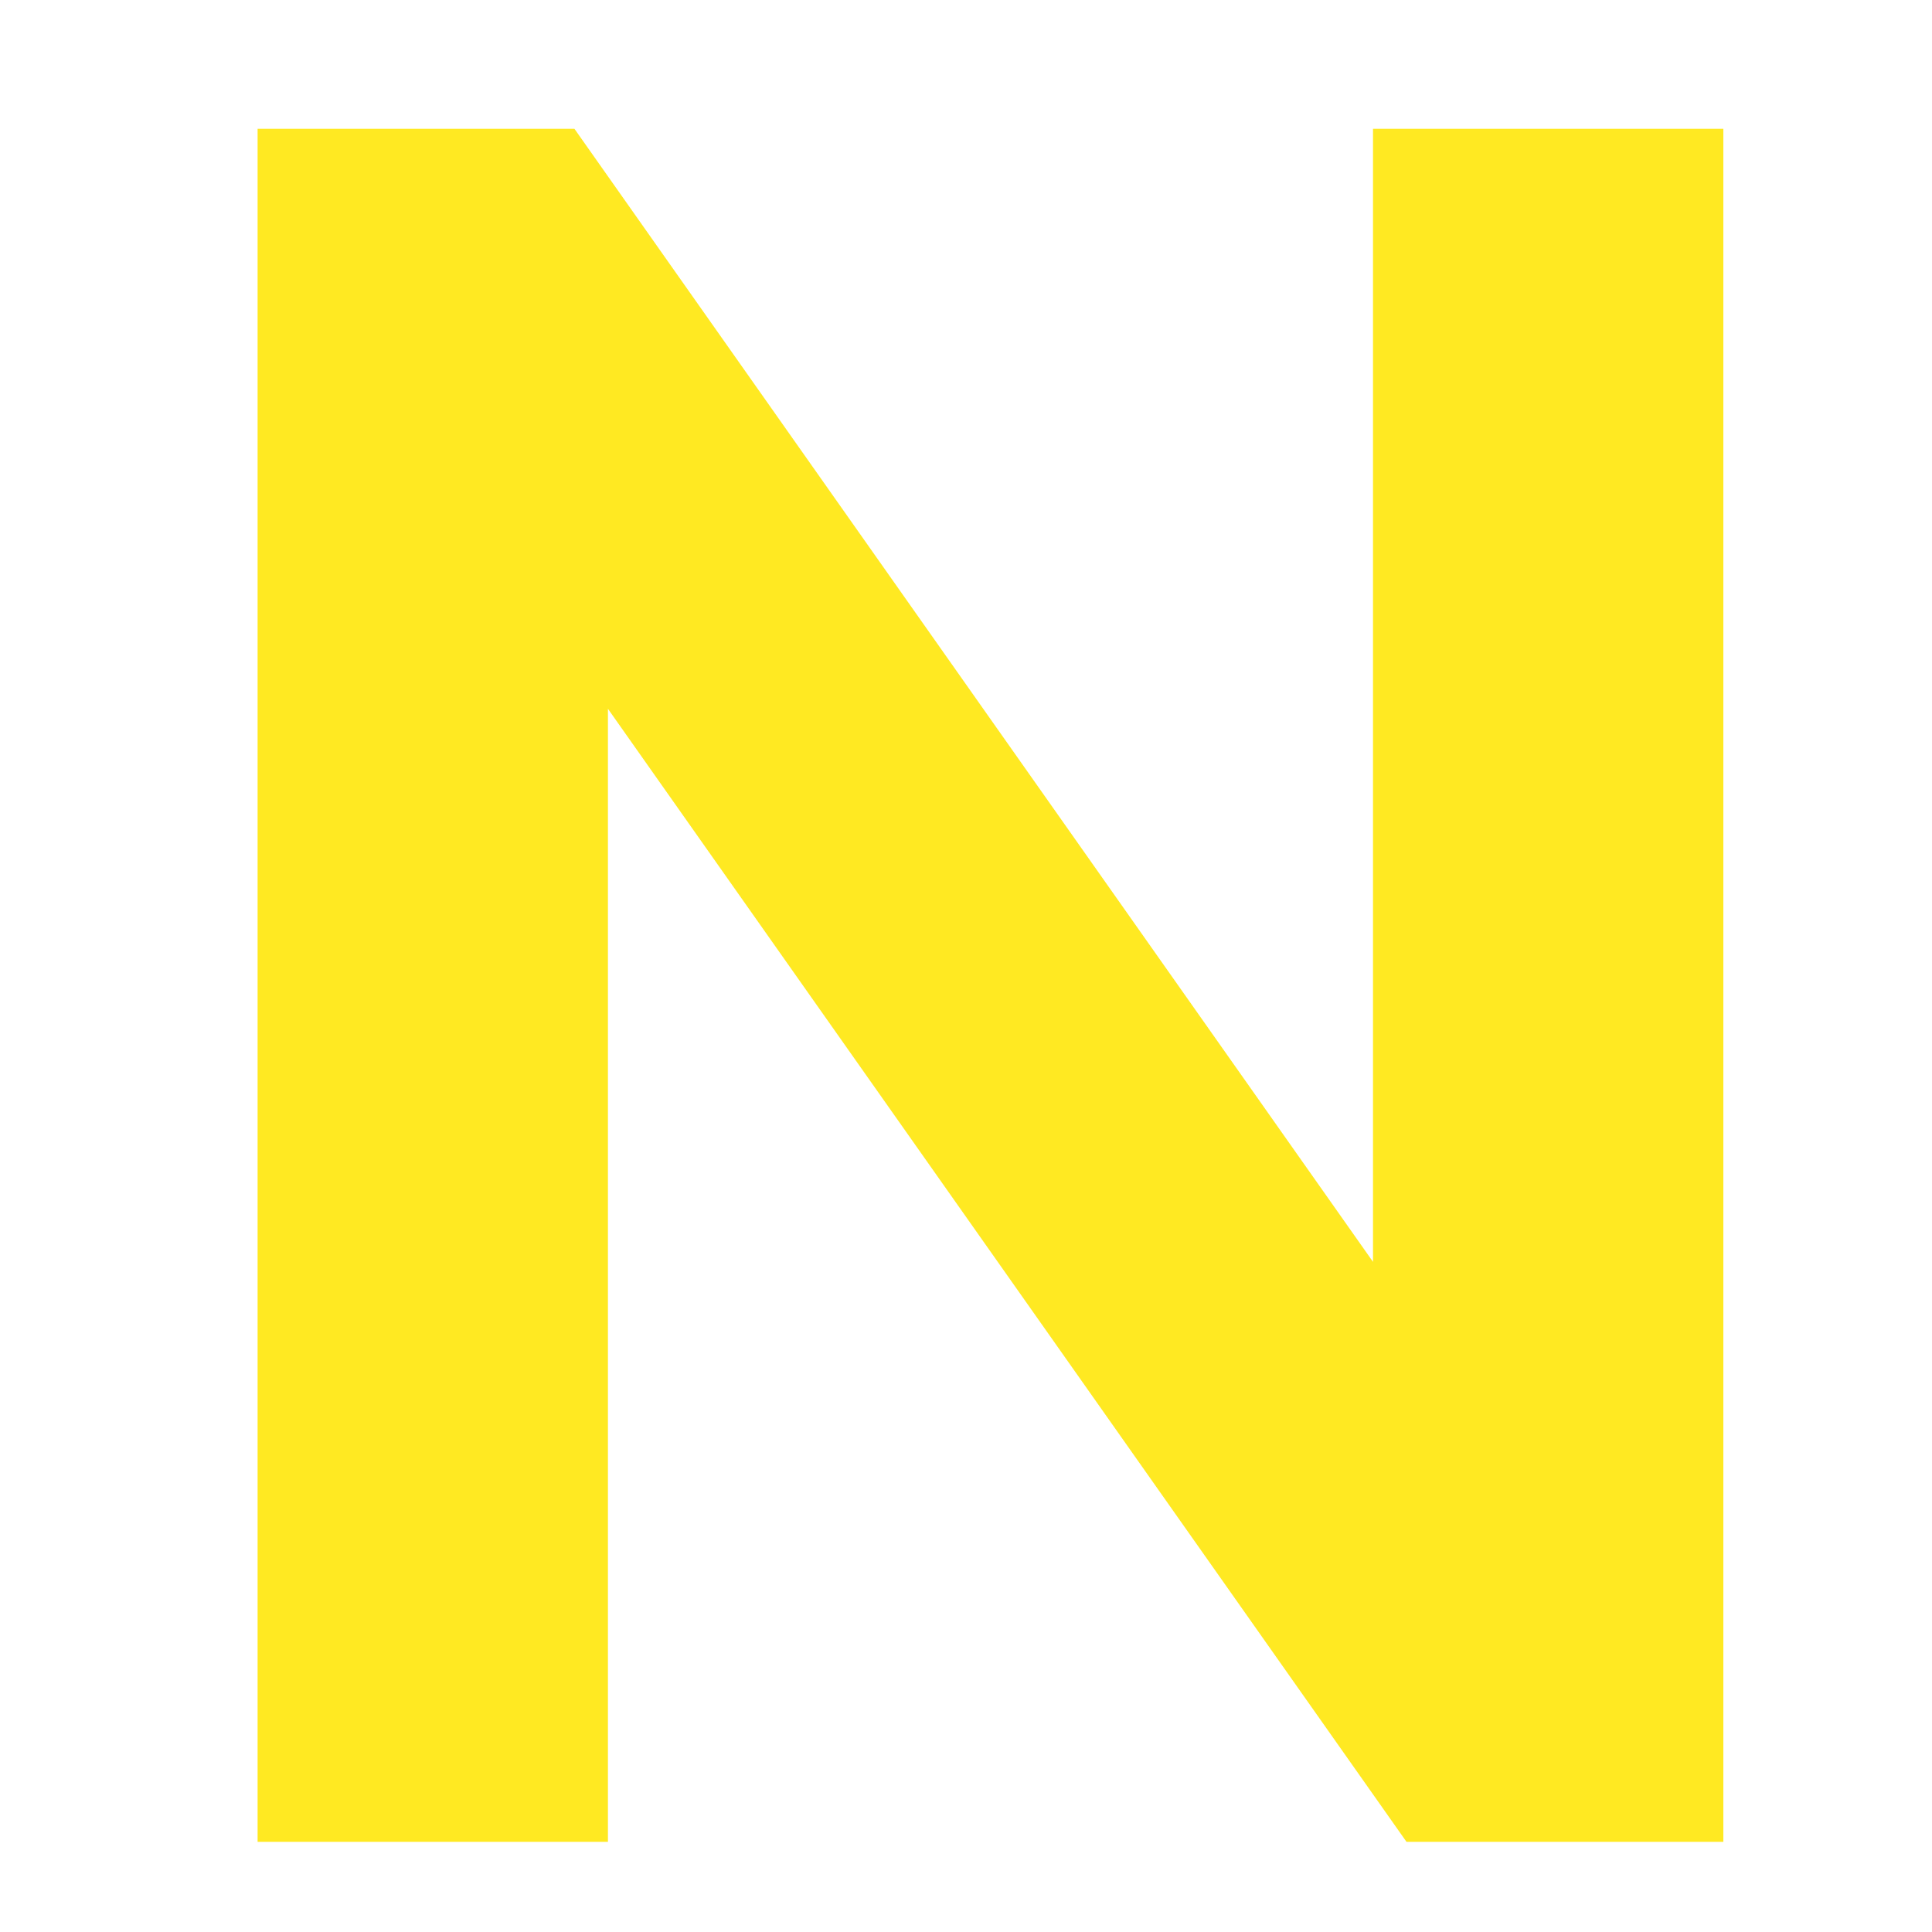 <?xml version="1.0" encoding="UTF-8"?> <!-- Generator: Adobe Illustrator 23.0.4, SVG Export Plug-In . SVG Version: 6.00 Build 0) --> <svg xmlns="http://www.w3.org/2000/svg" xmlns:xlink="http://www.w3.org/1999/xlink" id="Layer_1" x="0px" y="0px" viewBox="0 0 150 150" style="enable-background:new 0 0 150 150;" xml:space="preserve"> <style type="text/css"> .st0{fill:#FFE922;} </style> <polygon class="st0" points="106.6,10 106.6,97.97 44.6,10 20,10 20,143 47.2,143 47.2,55.03 109.2,143 133.8,143 133.8,10 "></polygon> </svg> 